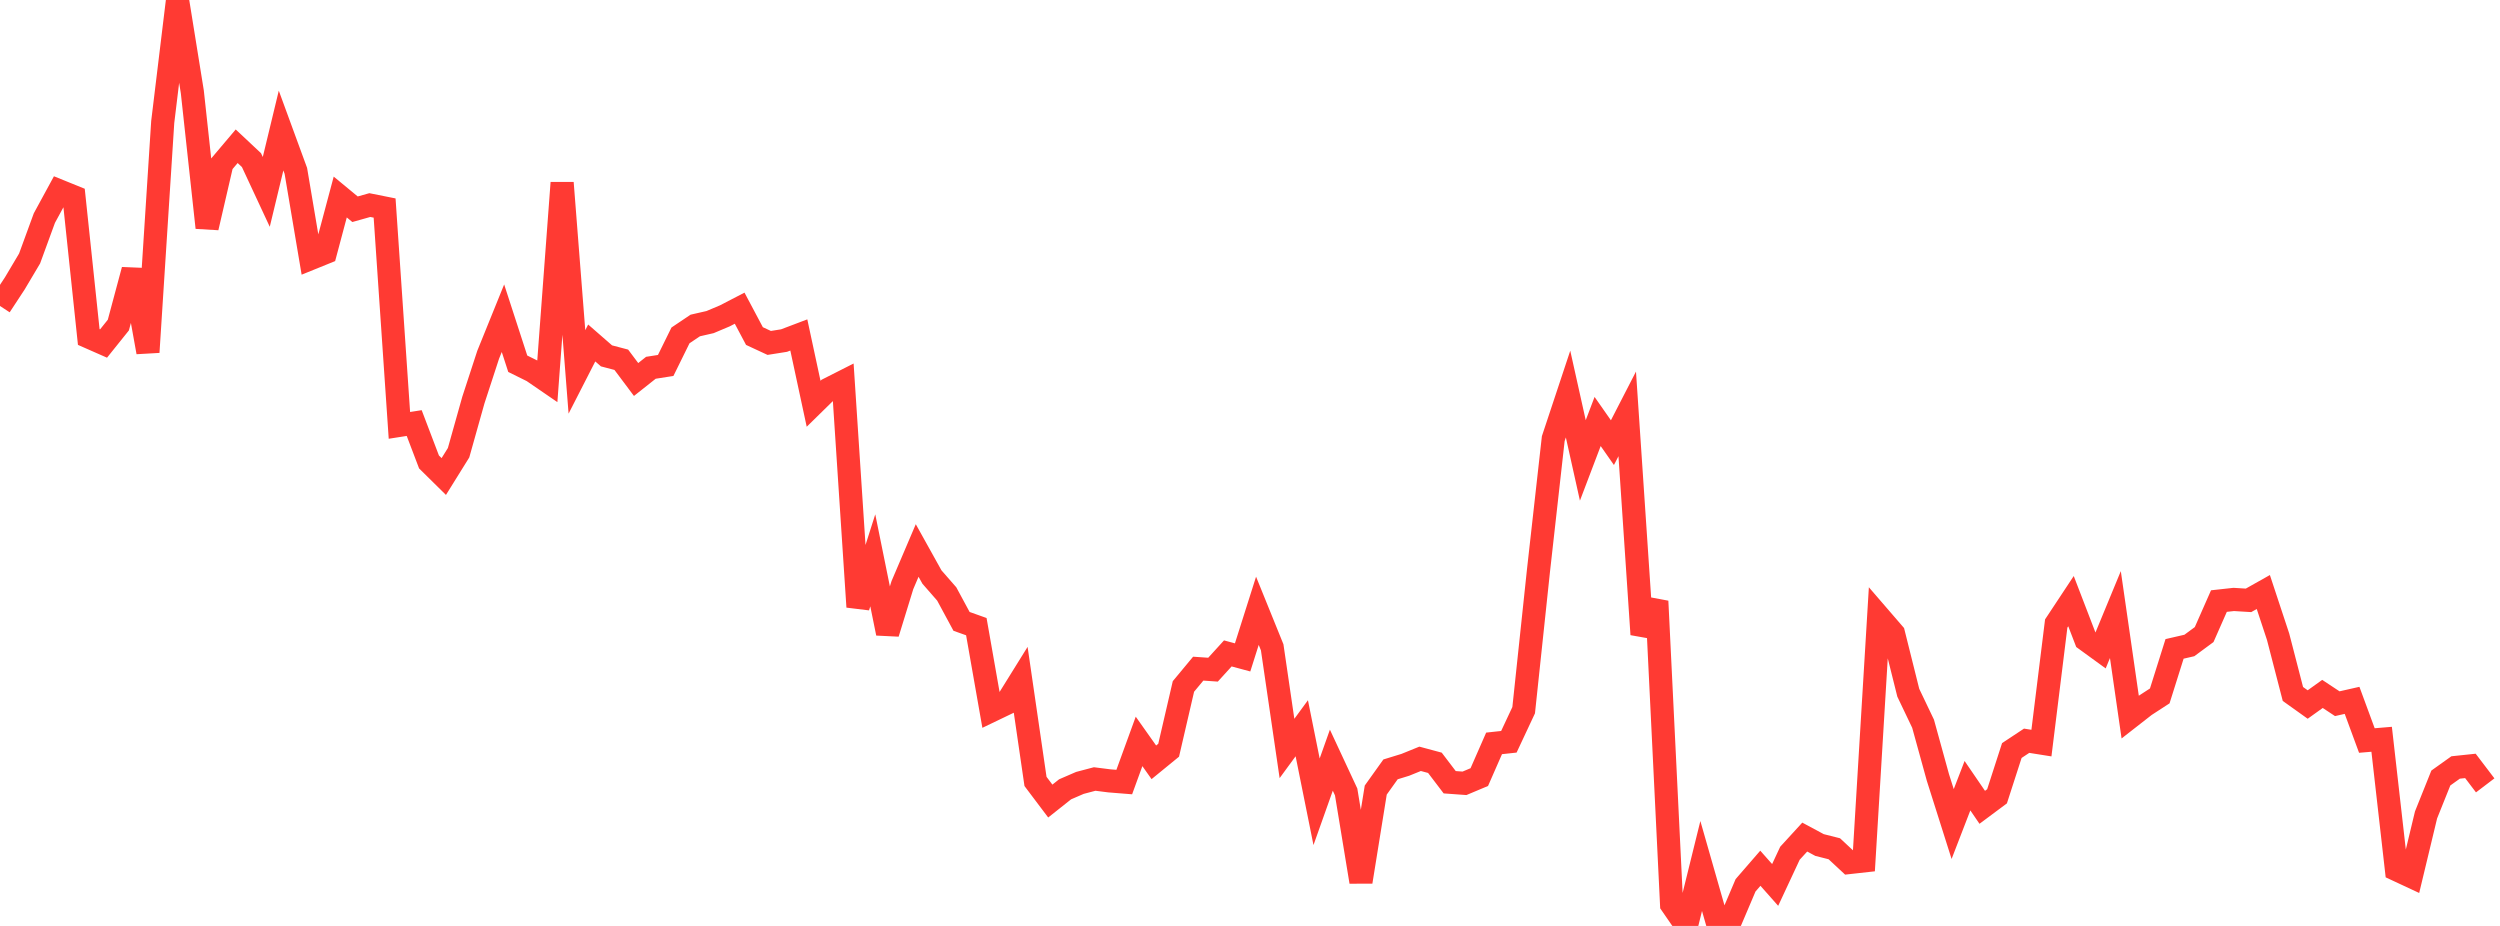 <?xml version="1.0" standalone="no"?>
<!DOCTYPE svg PUBLIC "-//W3C//DTD SVG 1.1//EN" "http://www.w3.org/Graphics/SVG/1.1/DTD/svg11.dtd">

<svg width="135" height="50" viewBox="0 0 135 50" preserveAspectRatio="none" 
  xmlns="http://www.w3.org/2000/svg"
  xmlns:xlink="http://www.w3.org/1999/xlink">


<polyline points="0.0, 16.522 0.799, 15.304 1.598, 13.958 2.396, 11.776 3.195, 10.307 3.994, 10.631 4.793, 18.198 5.592, 18.55 6.391, 17.554 7.189, 14.578 7.988, 19.017 8.787, 6.591 9.586, 0.0 10.385, 4.958 11.183, 12.292 11.982, 8.842 12.781, 7.897 13.58, 8.647 14.379, 10.362 15.178, 7.049 15.976, 9.227 16.775, 13.961 17.574, 13.637 18.373, 10.639 19.172, 11.299 19.97, 11.074 20.769, 11.234 21.568, 22.97 22.367, 22.845 23.166, 24.945 23.964, 25.732 24.763, 24.447 25.562, 21.604 26.361, 19.156 27.16, 17.184 27.959, 19.642 28.757, 20.037 29.556, 20.585 30.355, 9.872 31.154, 20.083 31.953, 18.521 32.751, 19.217 33.55, 19.427 34.349, 20.493 35.148, 19.86 35.947, 19.735 36.746, 18.112 37.544, 17.576 38.343, 17.393 39.142, 17.056 39.941, 16.642 40.74, 18.147 41.538, 18.518 42.337, 18.391 43.136, 18.088 43.935, 21.804 44.734, 21.02 45.533, 20.615 46.331, 32.771 47.13, 30.258 47.929, 34.197 48.728, 31.6 49.527, 29.726 50.325, 31.16 51.124, 32.074 51.923, 33.554 52.722, 33.839 53.521, 38.382 54.32, 37.998 55.118, 36.714 55.917, 42.197 56.716, 43.257 57.515, 42.623 58.314, 42.277 59.112, 42.066 59.911, 42.167 60.71, 42.231 61.509, 40.036 62.308, 41.165 63.107, 40.512 63.905, 37.069 64.704, 36.107 65.503, 36.162 66.302, 35.284 67.101, 35.5 67.899, 32.983 68.698, 34.955 69.497, 40.417 70.296, 39.325 71.095, 43.296 71.893, 41.049 72.692, 42.764 73.491, 47.619 74.29, 42.664 75.089, 41.546 75.888, 41.3 76.686, 40.976 77.485, 41.191 78.284, 42.241 79.083, 42.299 79.882, 41.963 80.68, 40.143 81.479, 40.056 82.278, 38.35 83.077, 30.818 83.876, 23.687 84.675, 21.279 85.473, 24.863 86.272, 22.76 87.071, 23.903 87.87, 22.35 88.669, 34.257 89.467, 32.467 90.266, 48.842 91.065, 50.0 91.864, 46.764 92.663, 49.558 93.462, 49.685 94.26, 47.807 95.059, 46.885 95.858, 47.787 96.657, 46.075 97.456, 45.202 98.254, 45.631 99.053, 45.833 99.852, 46.577 100.651, 46.488 101.45, 33.284 102.249, 34.21 103.047, 37.407 103.846, 39.08 104.645, 41.977 105.444, 44.499 106.243, 42.428 107.041, 43.595 107.84, 43 108.639, 40.528 109.438, 40 110.237, 40.127 111.036, 33.669 111.834, 32.462 112.633, 34.541 113.432, 35.122 114.231, 33.187 115.03, 38.721 115.828, 38.098 116.627, 37.579 117.426, 35.04 118.225, 34.856 119.024, 34.267 119.822, 32.458 120.621, 32.37 121.42, 32.419 122.219, 31.969 123.018, 34.386 123.817, 37.474 124.615, 38.044 125.414, 37.472 126.213, 38 127.012, 37.819 127.811, 39.988 128.609, 39.921 129.408, 46.958 130.207, 47.331 131.006, 44.006 131.805, 42.013 132.604, 41.443 133.402, 41.359 134.201, 42.41" fill="none" stroke="#ff3a33" stroke-width="1.25"/>

</svg>